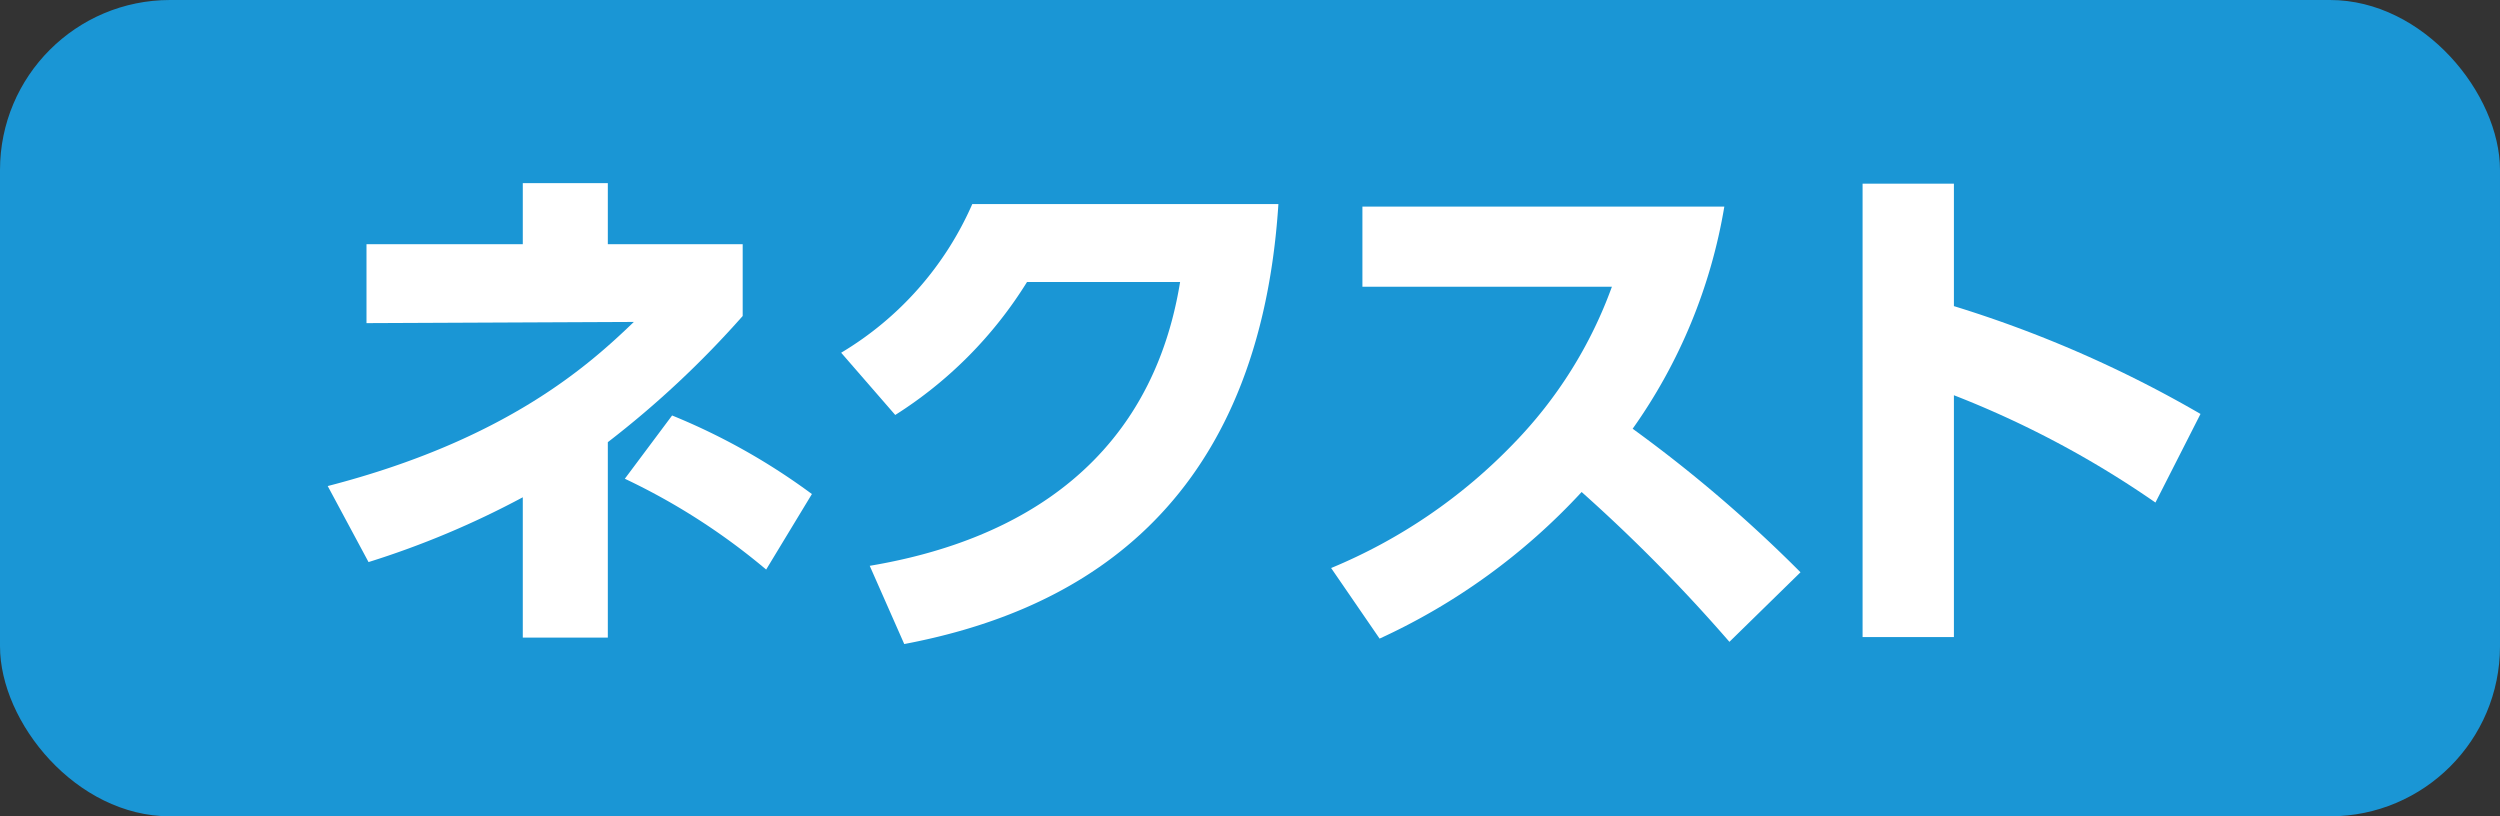 <svg id="レイヤー_1" data-name="レイヤー 1" xmlns="http://www.w3.org/2000/svg" viewBox="0 0 147 48"><rect x="0" y="0" width="147" height="48" fill="#333333" stroke="none"/><defs><style>.cls-1{fill:#1a96d5;}.cls-2{fill:#fff;}</style></defs><title>product_rogo2</title><rect class="cls-1" width="147" height="48" rx="10"/><path class="cls-2" d="M30.74,10.77h5v3.59h7.93v4.22A56.72,56.72,0,0,1,35.74,26V37.49h-5V29.24a52,52,0,0,1-9.07,3.81l-2.4-4.47c10.53-2.72,15.4-7.15,18-9.65L21.55,19V14.36h9.19ZM45.05,33.49a38.27,38.27,0,0,0-8.31-5.34l2.78-3.72a37.71,37.71,0,0,1,8.22,4.62Z"/><path class="cls-2" d="M51.14,33.27c5.94-1,16.22-4.19,18.25-16.69h-9a24.55,24.55,0,0,1-7.75,7.82l-3.18-3.66A19.09,19.09,0,0,0,57.17,12h18c-1.22,18.91-13,24.16-22,25.87Z"/><path class="cls-2" d="M101.39,12.15A31.52,31.52,0,0,1,96,25.21a81.24,81.24,0,0,1,9.87,8.44l-4.18,4.09A96.36,96.36,0,0,0,93,28.93a37.33,37.33,0,0,1-11.88,8.62L78.27,33.4A31.75,31.75,0,0,0,89,26.08a25.84,25.84,0,0,0,5.78-9.22H80.11V12.15Z"/><path class="cls-2" d="M126.74,29.55a57.23,57.23,0,0,0-11.85-6.31V37.46h-5.37V10.8h5.37V18a69.76,69.76,0,0,1,14.5,6.34Z"/></svg>